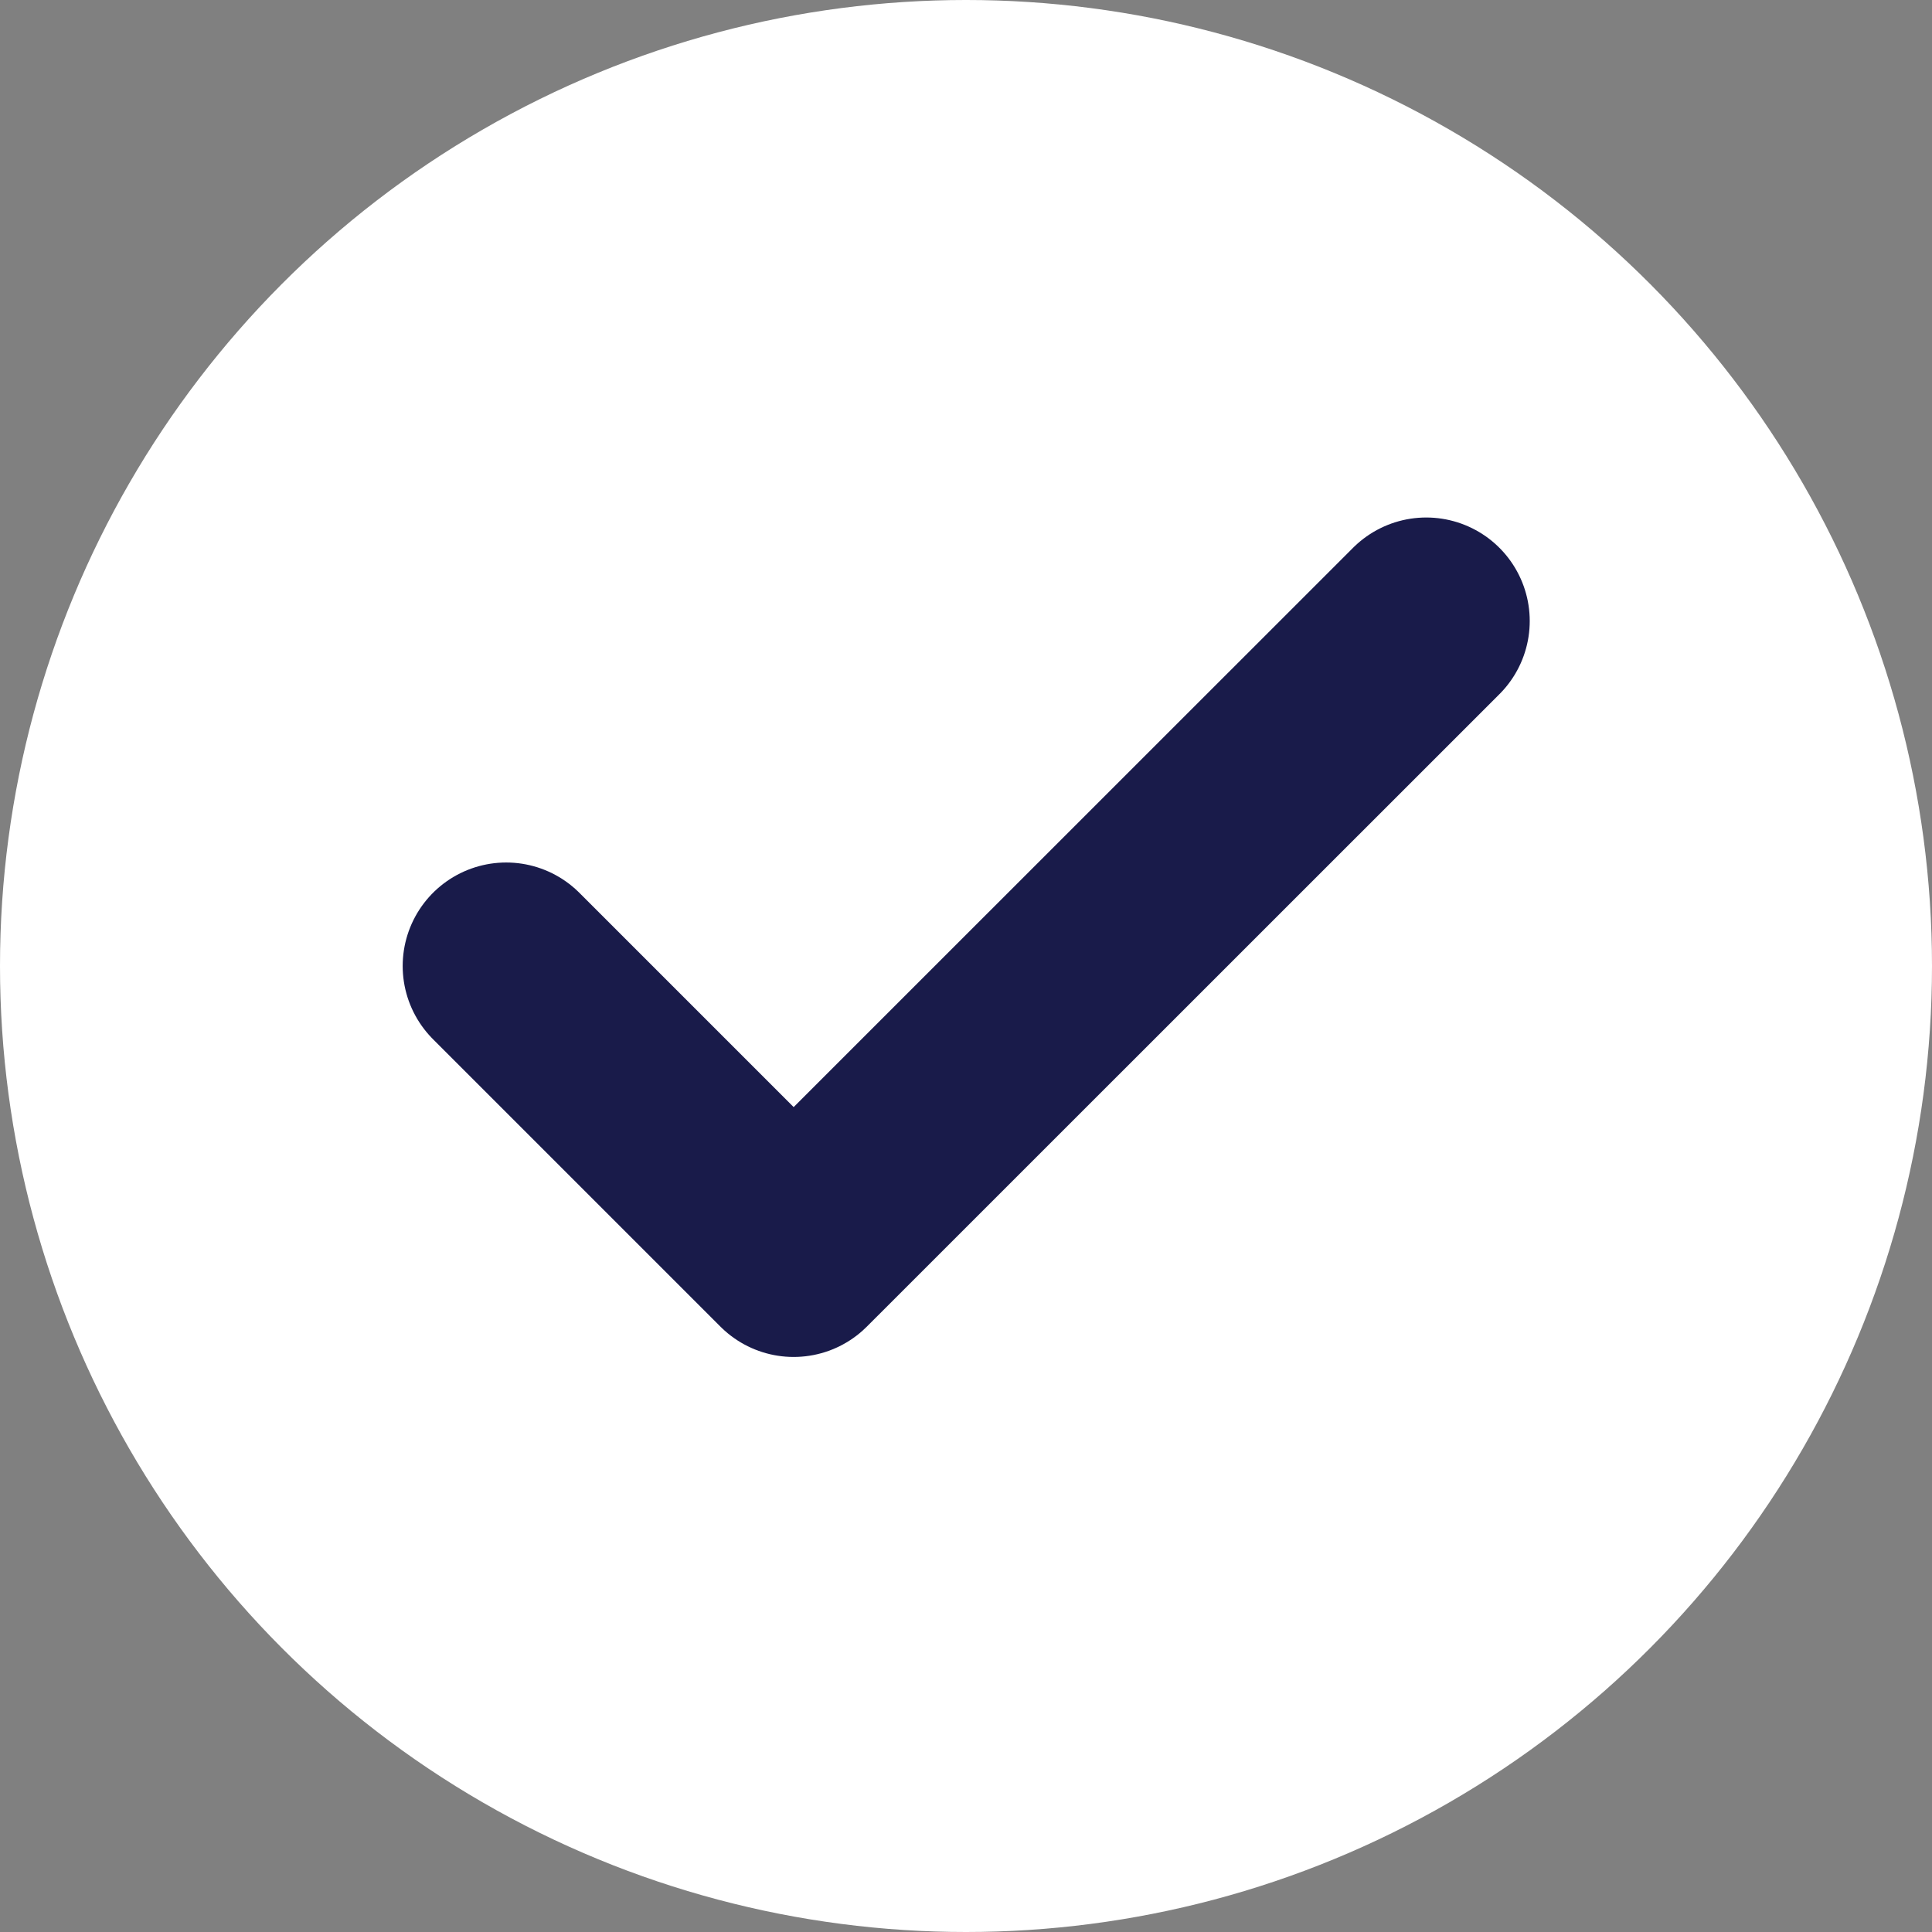 <svg width="14" height="14" viewBox="0 0 14 14" fill="none" xmlns="http://www.w3.org/2000/svg">
<rect x="0" y="0" width="14" height="14" fill="#808080" stroke="none"/>
<circle cx="7" cy="7" r="7" fill="white"/>
<path d="M10.335 4.5L5.751 9.083L3.668 7" stroke="#191B4A" stroke-width="1.5" stroke-linecap="round" stroke-linejoin="round"/>
</svg>
